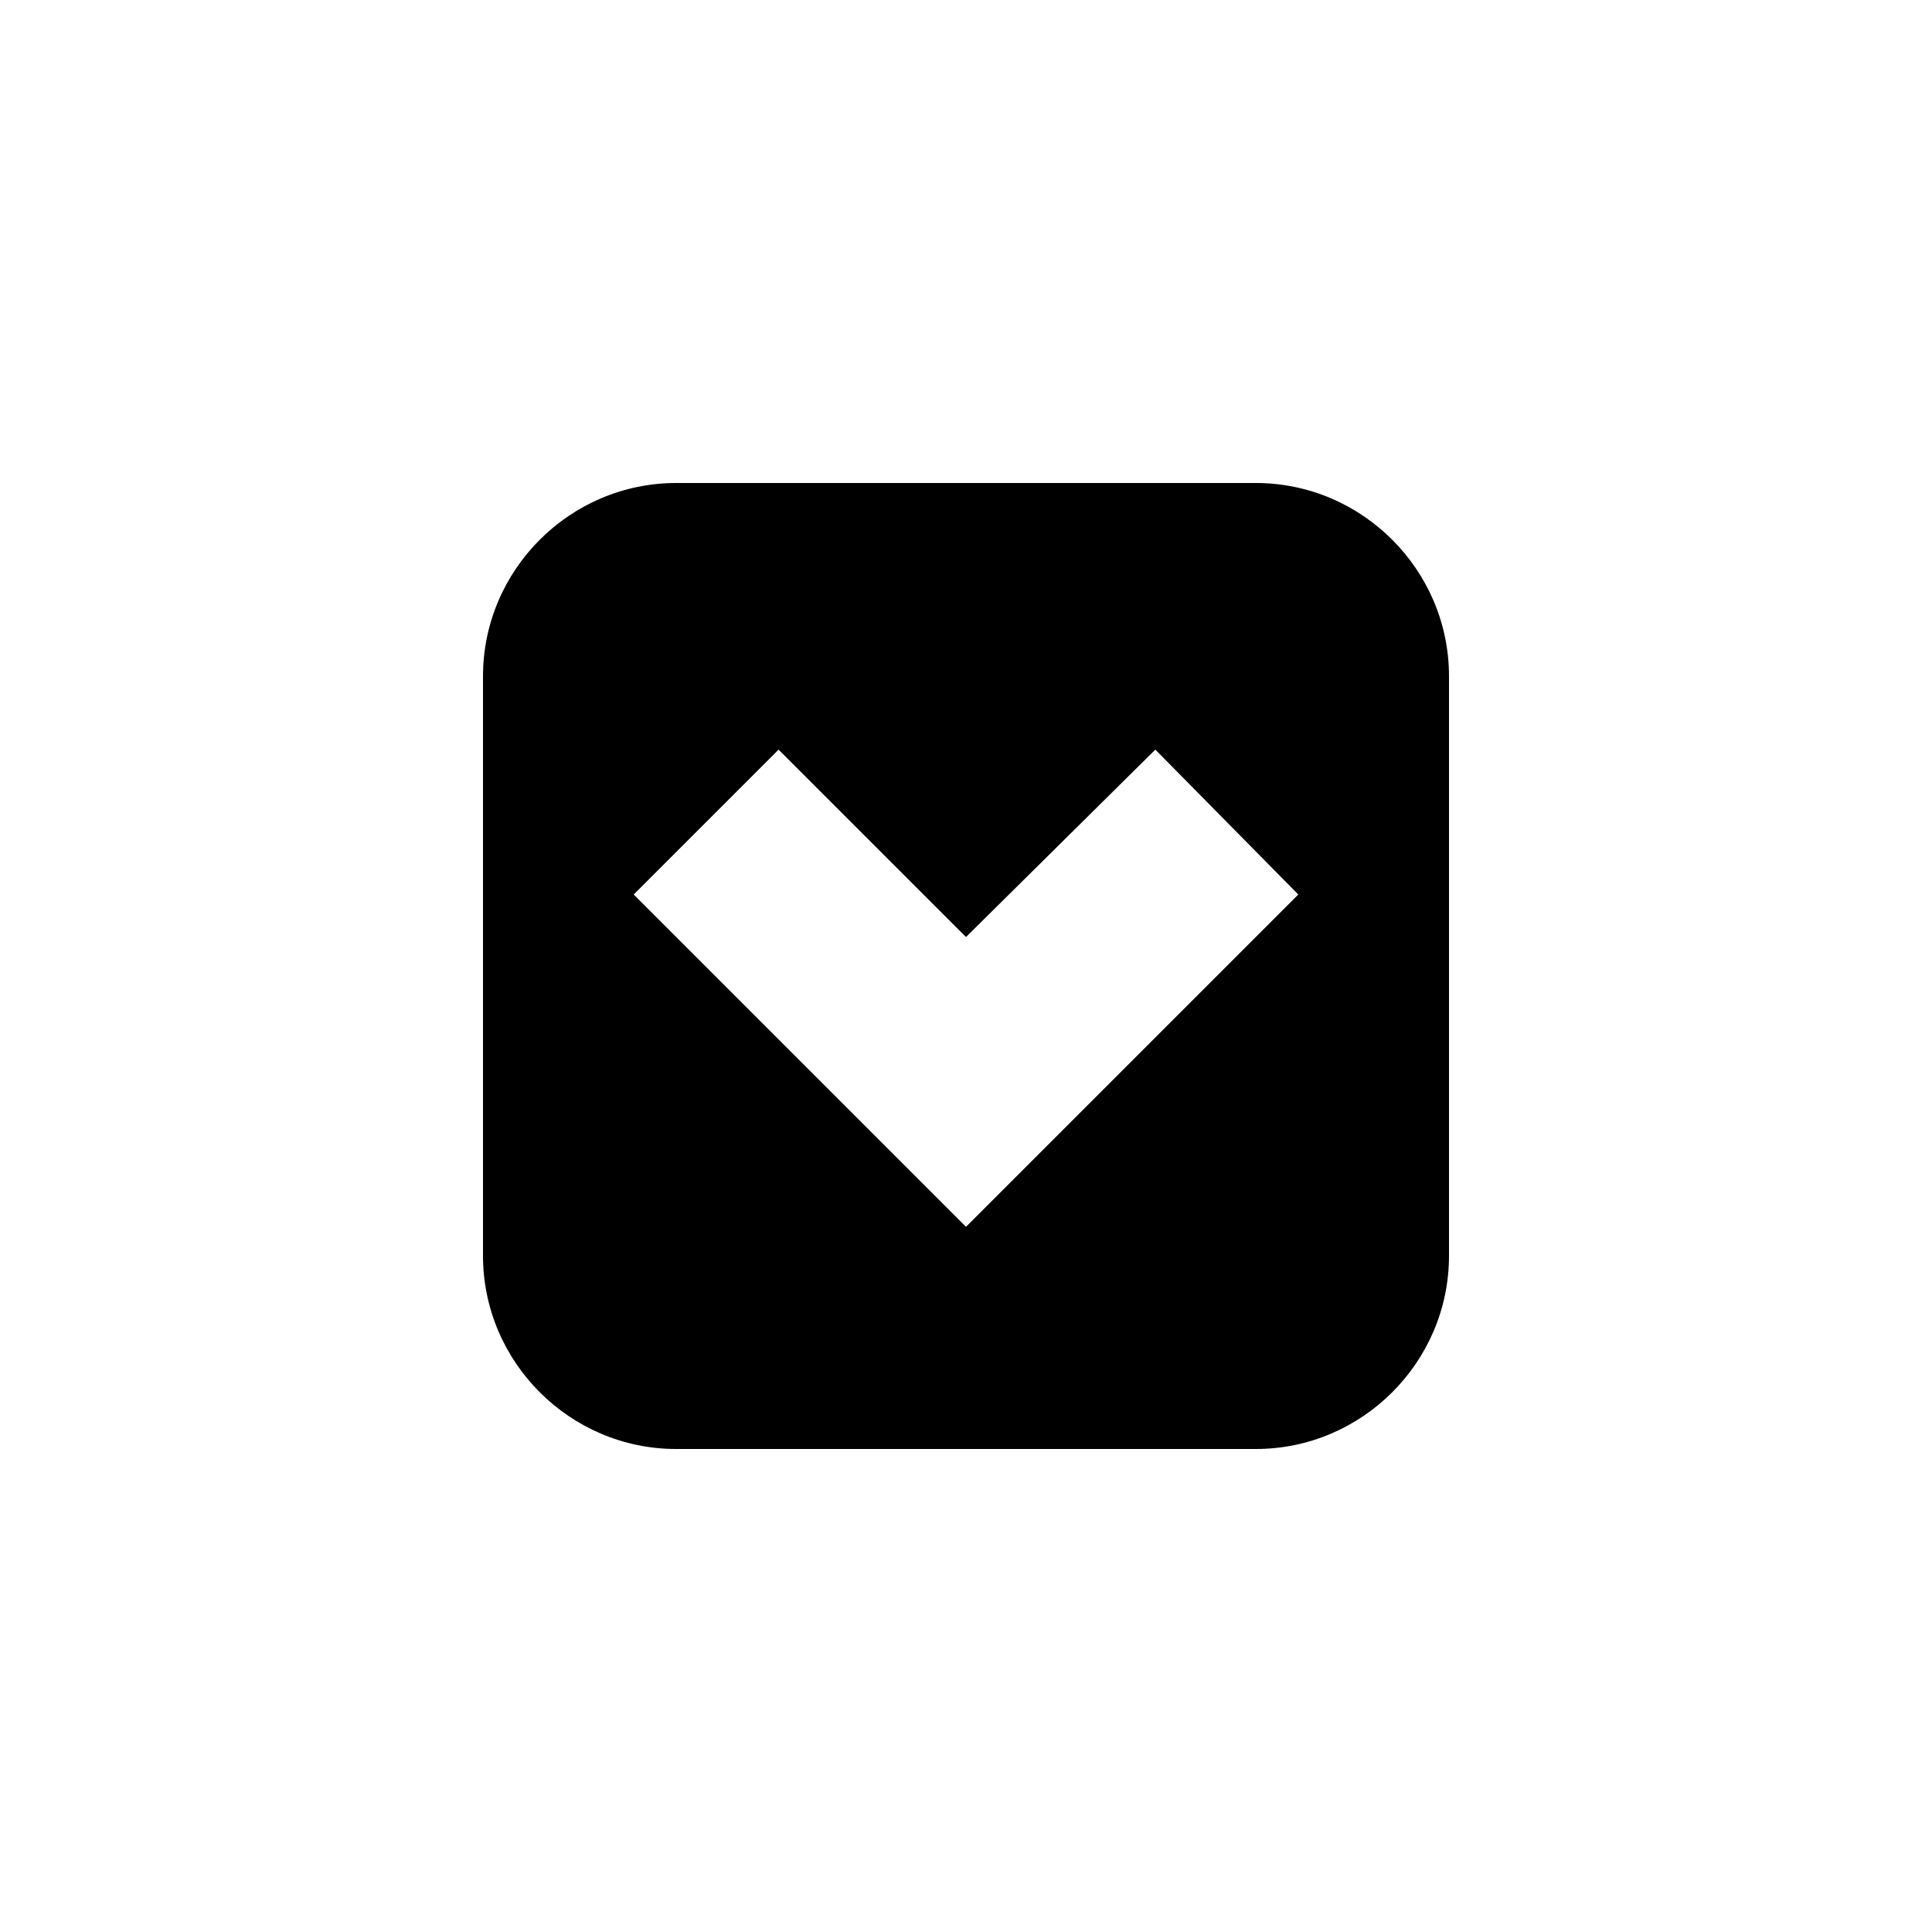 <?xml version="1.0" encoding="UTF-8"?><svg xmlns="http://www.w3.org/2000/svg" width="1024" height="1024" viewBox="0 0 1 1.0"><title>hierarchy-expanded</title><path id="icon-hierarchy-expanded" fill-rule="evenodd" d="M .403,.388 L .5,.485 L .598,.388 L .672,.463 L .5,.635 L .328,.463 L .403,.388 zM .65,.25 C .705,.25 .75,.295 .75,.35 L .75,.65 C .75,.705 .705,.75 .65,.75 L .35,.75 C .295,.75 .25,.705 .25,.65 L .25,.35 C .25,.295 .295,.25 .35,.25 L .65,.25 z" /></svg>
